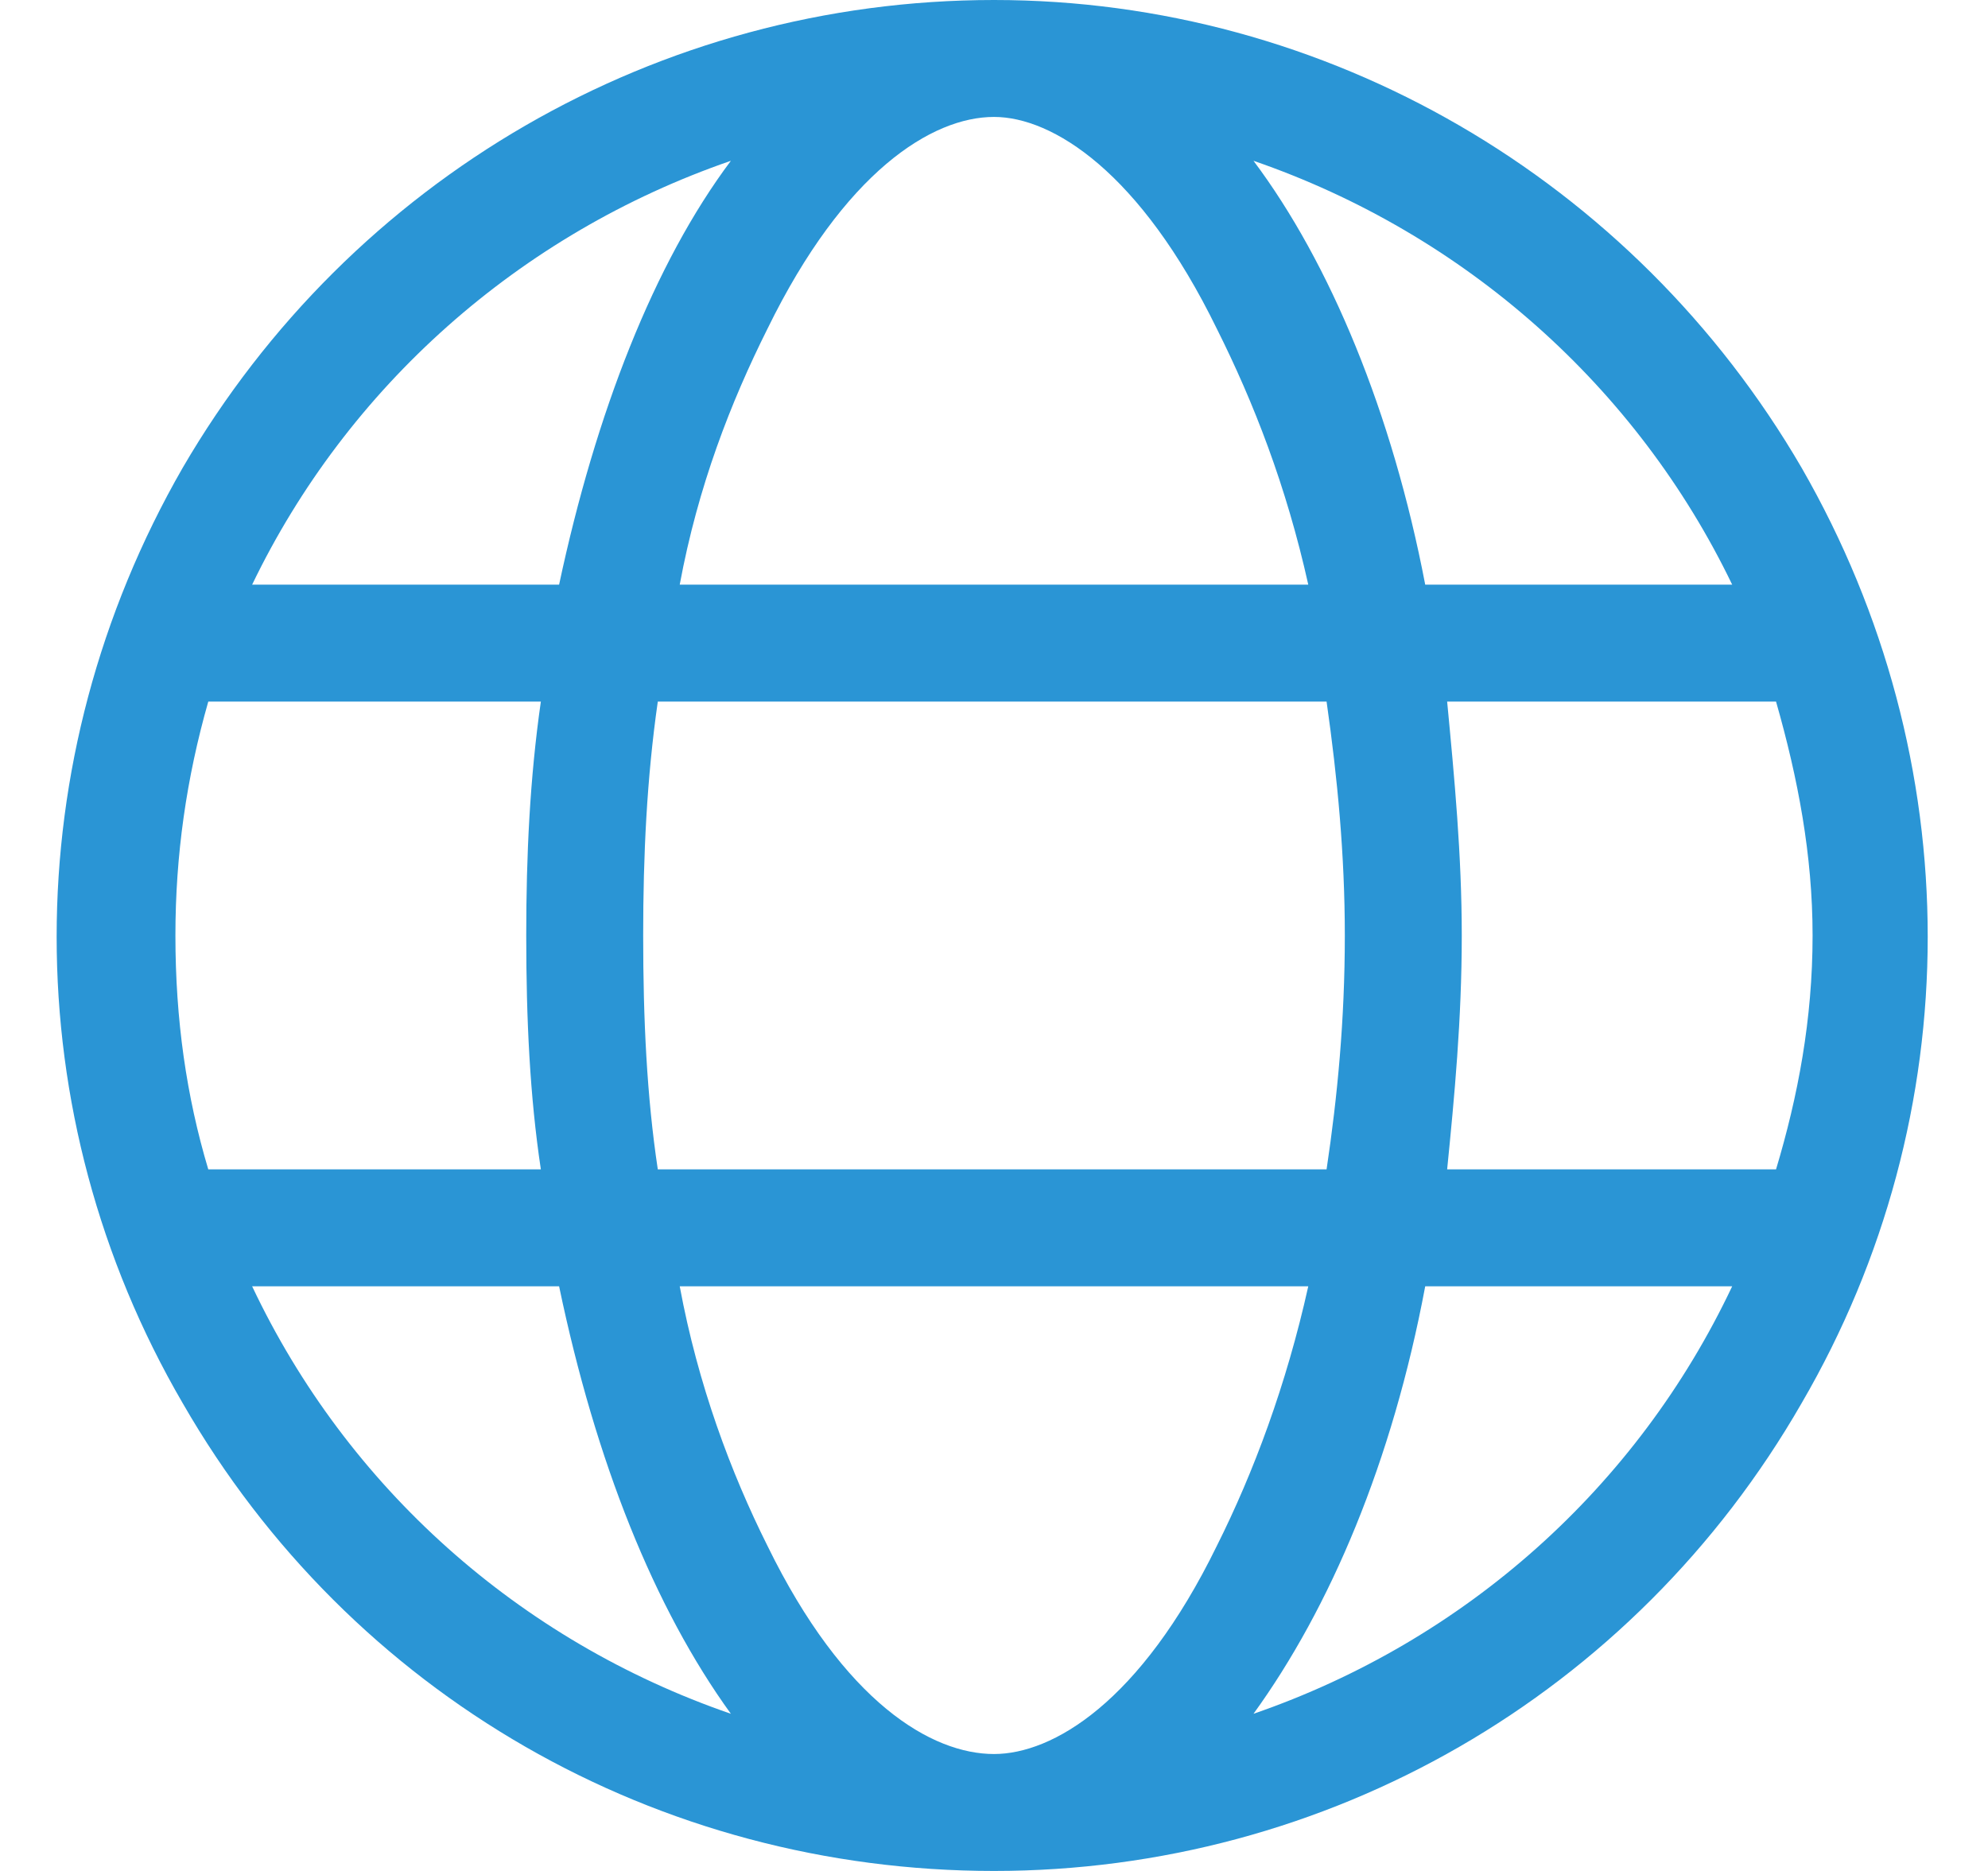 <svg width="34" height="32" viewBox="0 0 34 32" fill="none" xmlns="http://www.w3.org/2000/svg">
<path d="M17 30C18 30 19.5 29.125 20.812 26.438C21.438 25.188 22 23.688 22.375 22H11.625C11.938 23.688 12.5 25.188 13.125 26.438C14.438 29.125 15.938 30 17 30ZM11.25 20H22.688C22.875 18.75 23 17.438 23 16C23 14.625 22.875 13.312 22.688 12H11.25C11.062 13.312 11 14.625 11 16C11 17.438 11.062 18.75 11.25 20ZM11.625 10H22.375C22 8.312 21.438 6.875 20.812 5.625C19.5 2.938 18 2 17 2C15.938 2 14.438 2.938 13.125 5.625C12.5 6.875 11.938 8.312 11.625 10ZM24.75 12C24.875 13.312 25 14.625 25 16C25 17.438 24.875 18.75 24.75 20H30.375C30.75 18.75 31 17.438 31 16C31 14.625 30.75 13.312 30.375 12H24.75ZM29.625 10C28 6.625 25.062 4 21.438 2.75C22.75 4.5 23.812 7.062 24.375 10H29.625ZM9.562 10C10.188 7.062 11.188 4.5 12.5 2.75C8.875 4 5.938 6.625 4.312 10H9.562ZM3.562 12C3.188 13.312 3 14.625 3 16C3 17.438 3.188 18.75 3.562 20H9.25C9.062 18.75 9 17.438 9 16C9 14.625 9.062 13.312 9.25 12H3.562ZM21.438 29.312C25.062 28.062 28 25.438 29.625 22H24.375C23.812 25 22.75 27.5 21.438 29.312ZM12.5 29.312C11.188 27.5 10.188 25 9.562 22H4.312C5.938 25.438 8.875 28.062 12.5 29.312ZM17 32C11.25 32 6 29 3.125 24C0.25 19.062 0.25 13 3.125 8C6 3.062 11.25 0 17 0C22.688 0 27.938 3.062 30.812 8C33.688 13 33.688 19.062 30.812 24C27.938 29 22.688 32 17 32Z" fill="#2A95D5"/>
</svg>
